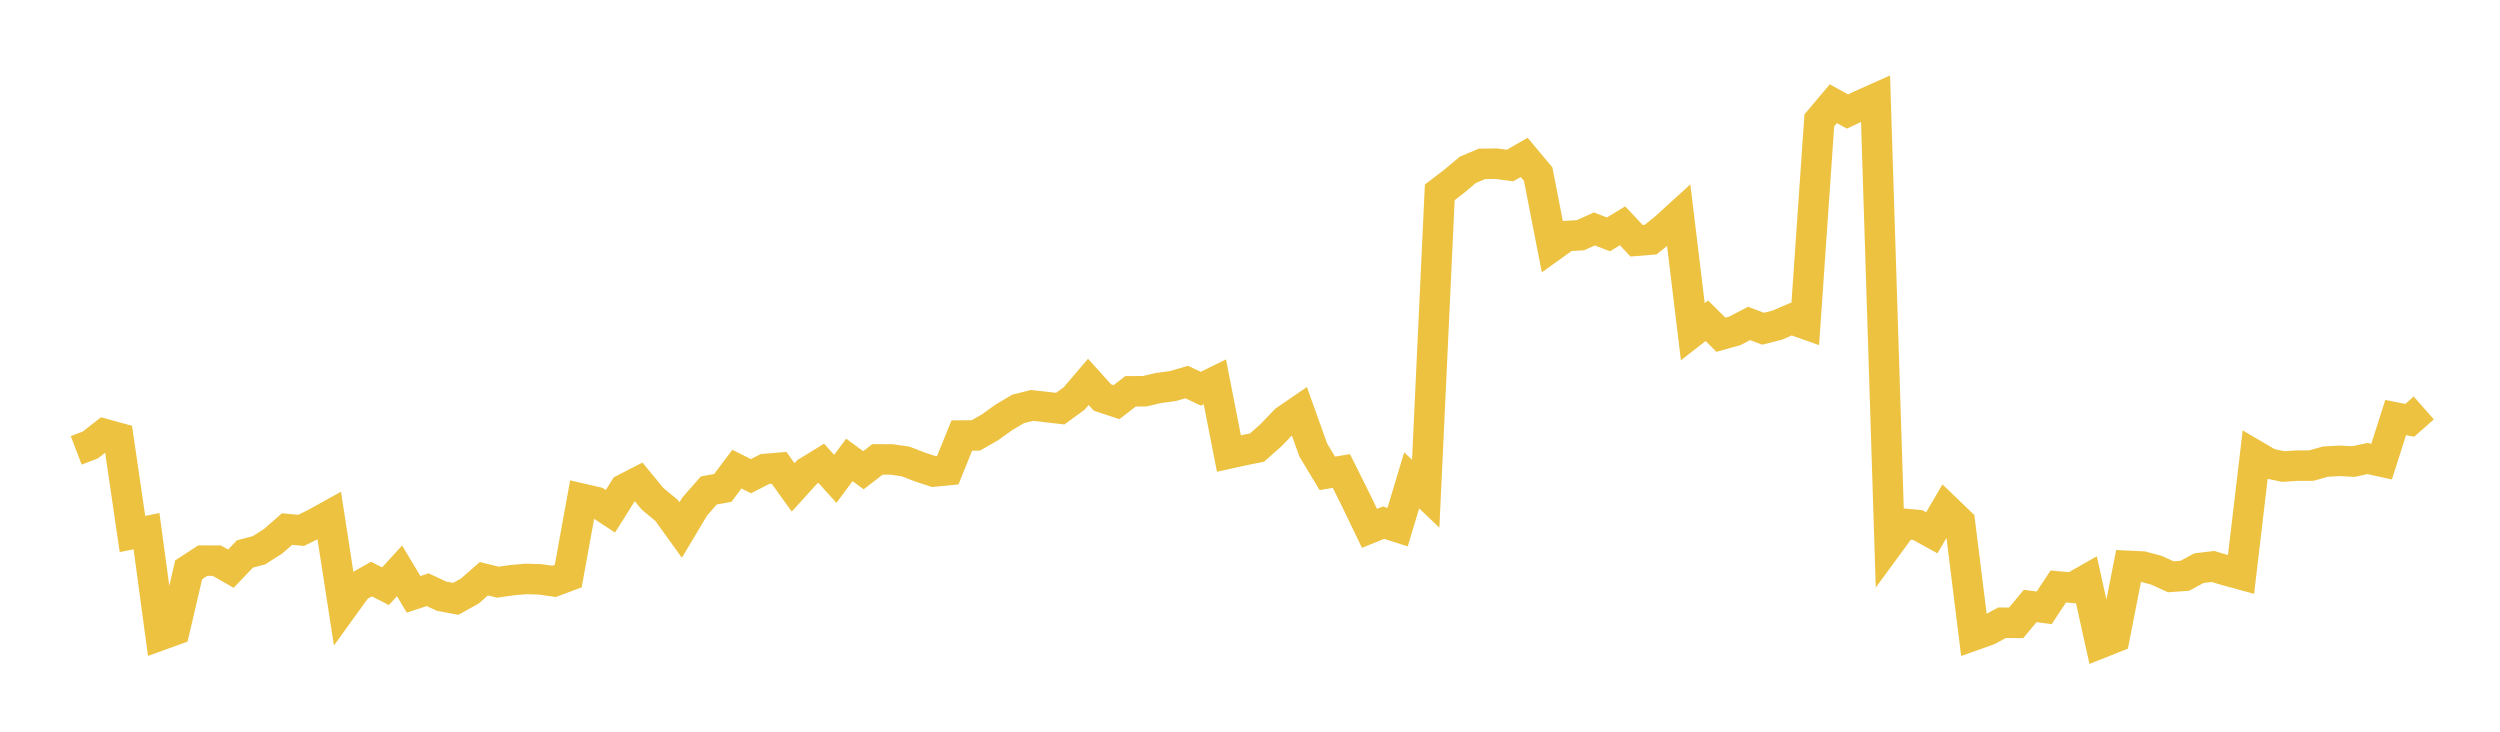 <svg width="164" height="48" xmlns="http://www.w3.org/2000/svg" xmlns:xlink="http://www.w3.org/1999/xlink"><path fill="none" stroke="rgb(237,194,64)" stroke-width="2" d="M5,29.544L5.922,29.192L6.844,28.471L7.766,28.723L8.689,35.031L9.611,34.846L10.533,41.666L11.455,41.332L12.377,37.379L13.299,36.776L14.222,36.779L15.144,37.306L16.066,36.341L16.988,36.098L17.91,35.511L18.832,34.706L19.754,34.792L20.677,34.338L21.599,33.827L22.521,39.785L23.443,38.51L24.365,37.986L25.287,38.456L26.21,37.45L27.132,38.988L28.054,38.685L28.976,39.113L29.898,39.283L30.82,38.773L31.743,37.965L32.665,38.191L33.587,38.058L34.509,37.978L35.431,38.005L36.353,38.138L37.275,37.792L38.198,32.722L39.12,32.934L40.042,33.54L40.964,32.075L41.886,31.601L42.808,32.722L43.731,33.487L44.653,34.769L45.575,33.225L46.497,32.175L47.419,32.005L48.341,30.774L49.263,31.238L50.186,30.766L51.108,30.688L52.03,31.973L52.952,30.957L53.874,30.392L54.796,31.413L55.719,30.171L56.641,30.847L57.563,30.136L58.485,30.139L59.407,30.271L60.329,30.629L61.251,30.933L62.174,30.842L63.096,28.571L64.018,28.563L64.94,28.033L65.862,27.373L66.784,26.826L67.707,26.596L68.629,26.701L69.551,26.807L70.473,26.133L71.395,25.051L72.317,26.074L73.24,26.382L74.162,25.67L75.084,25.665L76.006,25.451L76.928,25.327L77.85,25.062L78.772,25.5L79.695,25.048L80.617,29.75L81.539,29.547L82.461,29.361L83.383,28.544L84.305,27.58L85.228,26.947L86.15,29.521L87.072,31.052L87.994,30.897L88.916,32.745L89.838,34.659L90.76,34.286L91.683,34.581L92.605,31.512L93.527,32.385L94.449,12.617L95.371,11.911L96.293,11.14L97.216,10.75L98.138,10.736L99.06,10.858L99.982,10.323L100.904,11.425L101.826,16.147L102.749,15.485L103.671,15.431L104.593,15.019L105.515,15.375L106.437,14.812L107.359,15.793L108.281,15.718L109.204,14.977L110.126,14.138L111.048,21.759L111.97,21.041L112.892,21.959L113.814,21.702L114.737,21.217L115.659,21.565L116.581,21.332L117.503,20.934L118.425,21.26L119.347,7.898L120.269,6.804L121.192,7.316L122.114,6.881L123.036,6.469L123.958,35.613L124.88,34.356L125.802,34.443L126.725,34.952L127.647,33.376L128.569,34.262L129.491,41.674L130.413,41.347L131.335,40.851L132.257,40.859L133.18,39.752L134.102,39.871L135.024,38.472L135.946,38.555L136.868,38.031L137.79,42.19L138.713,41.822L139.635,37.121L140.557,37.165L141.479,37.412L142.401,37.837L143.323,37.772L144.246,37.272L145.168,37.16L146.09,37.435L147.012,37.686L147.934,29.87L148.856,30.411L149.778,30.604L150.701,30.546L151.623,30.543L152.545,30.283L153.467,30.231L154.389,30.278L155.311,30.079L156.234,30.281L157.156,27.391L158.078,27.573L159,26.761"></path></svg>